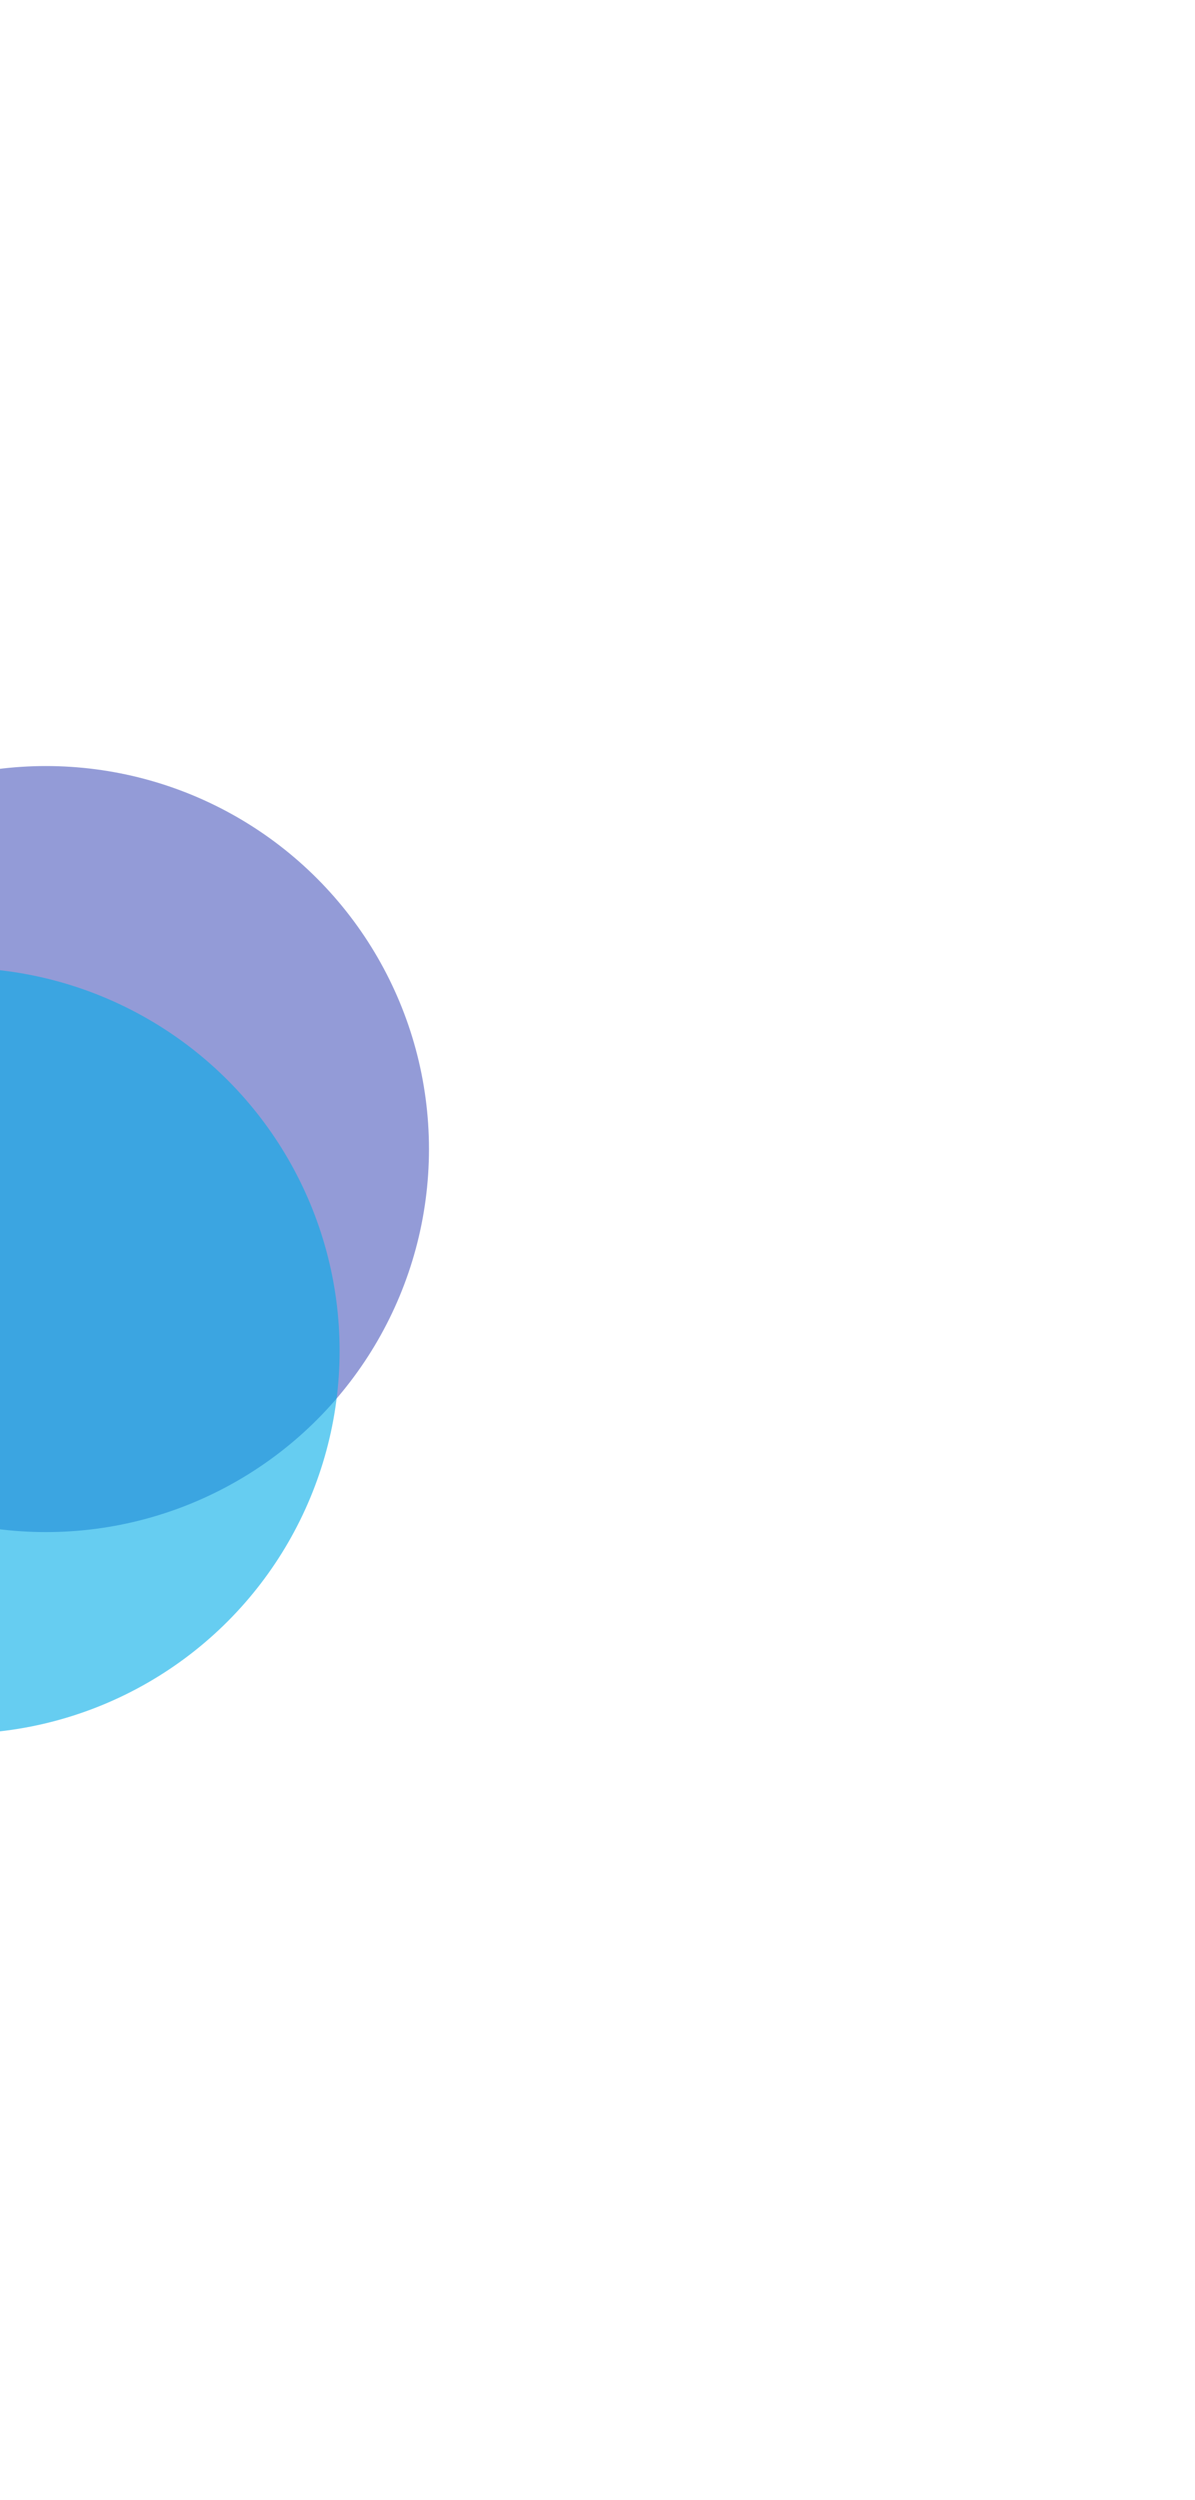 <svg width="468" height="979" viewBox="0 0 468 979" fill="none" xmlns="http://www.w3.org/2000/svg">
<g filter="url(#filter0_f_108_432)">
<circle cx="18" cy="450" r="150" fill="#4C59BD" fill-opacity="0.6"/>
</g>
<g filter="url(#filter1_f_108_432)">
<circle cx="-17" cy="529" r="150" fill="#00ABE7" fill-opacity="0.6"/>
</g>
<defs>
<filter id="filter0_f_108_432" x="-432" y="0" width="900" height="900" filterUnits="userSpaceOnUse" color-interpolation-filters="sRGB">
<feFlood flood-opacity="0" result="BackgroundImageFix"/>
<feBlend mode="normal" in="SourceGraphic" in2="BackgroundImageFix" result="shape"/>
<feGaussianBlur stdDeviation="150" result="effect1_foregroundBlur_108_432"/>
</filter>
<filter id="filter1_f_108_432" x="-467" y="79" width="900" height="900" filterUnits="userSpaceOnUse" color-interpolation-filters="sRGB">
<feFlood flood-opacity="0" result="BackgroundImageFix"/>
<feBlend mode="normal" in="SourceGraphic" in2="BackgroundImageFix" result="shape"/>
<feGaussianBlur stdDeviation="150" result="effect1_foregroundBlur_108_432"/>
</filter>
</defs>
</svg>
